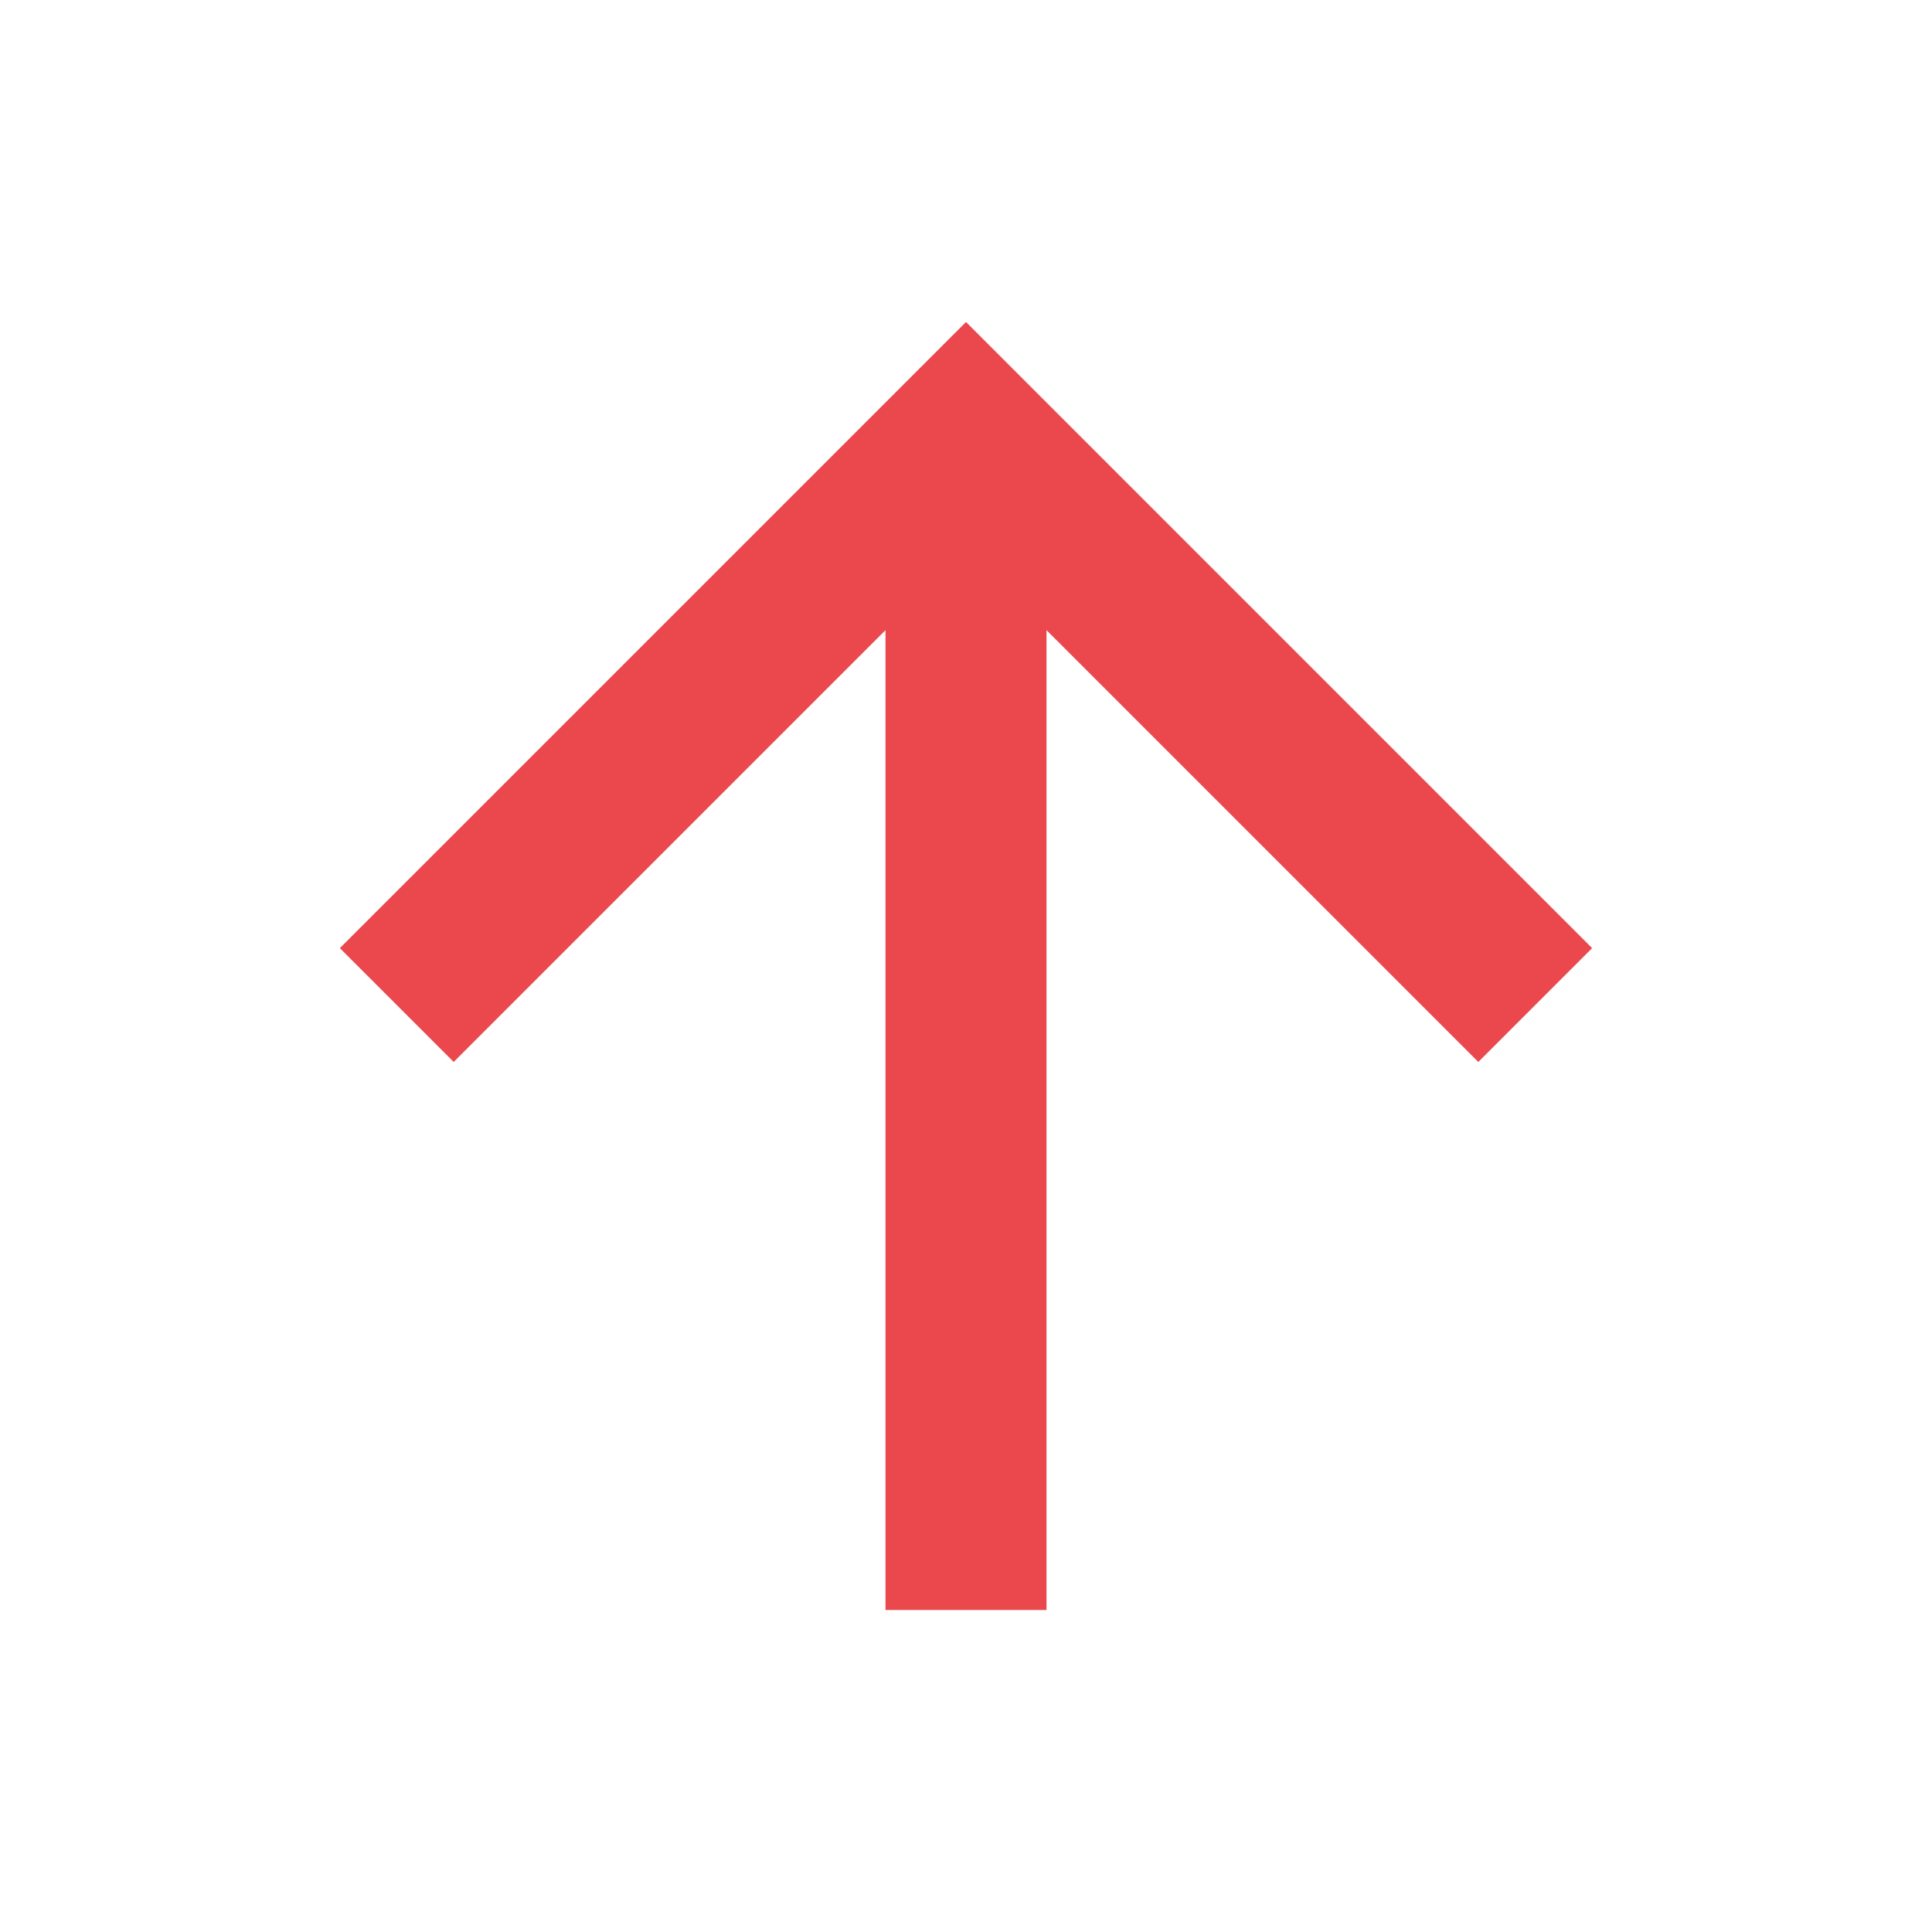 <?xml version="1.0" encoding="UTF-8"?> <svg xmlns="http://www.w3.org/2000/svg" width="24" height="24" viewBox="0 0 24 24" fill="none"> <g clip-path="url(#clip0_718_4058)"> <path d="M13 7.828V20H11V7.828L5.636 13.192L4.222 11.778L12 4L19.778 11.778L18.364 13.192L13 7.828Z" fill="#EA484D"></path> </g> <defs> <clipPath id="clip0_718_4058"> <rect width="24" height="24" fill="white"></rect> </clipPath> </defs> </svg> 